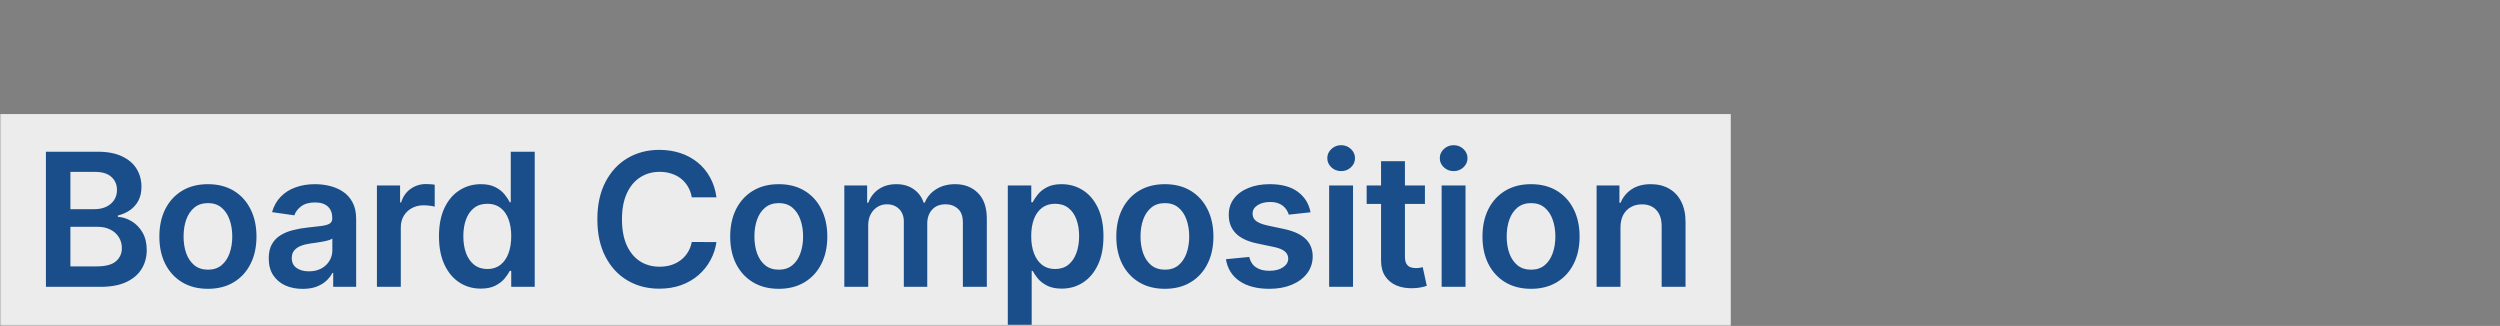 <svg width="767" height="100" viewBox="0 0 767 100" fill="none" xmlns="http://www.w3.org/2000/svg">
<rect x="0" y="0" width="767" height="100" fill="#808080" stroke="none"/>
<g clip-path="url(#clip0_236_6367)">
<mask id="mask0_236_6367" style="mask-type:luminance" maskUnits="userSpaceOnUse" x="0" y="0" width="1400" height="100">
<path d="M1400 0H0V100H1400V0Z" fill="white"/>
</mask>
<g mask="url(#mask0_236_6367)">
<path d="M531 35H0V100H531V35Z" fill="#ECECEC"/>
<path d="M14.09 88V46.545H29.959C32.955 46.545 35.444 47.018 37.428 47.962C39.425 48.894 40.916 50.169 41.902 51.788C42.9 53.407 43.399 55.242 43.399 57.294C43.399 58.98 43.076 60.424 42.428 61.625C41.78 62.813 40.91 63.778 39.817 64.52C38.724 65.262 37.502 65.795 36.153 66.119V66.524C37.624 66.605 39.034 67.057 40.383 67.88C41.746 68.69 42.86 69.837 43.723 71.321C44.587 72.805 45.019 74.6 45.019 76.705C45.019 78.851 44.499 80.781 43.46 82.494C42.421 84.195 40.856 85.537 38.764 86.522C36.672 87.507 34.041 88 30.87 88H14.09ZM21.599 81.725H29.676C32.402 81.725 34.365 81.206 35.566 80.166C36.781 79.114 37.388 77.765 37.388 76.118C37.388 74.89 37.084 73.784 36.477 72.799C35.87 71.8 35.006 71.017 33.886 70.451C32.766 69.87 31.43 69.58 29.878 69.58H21.599V81.725ZM21.599 64.176H29.028C30.323 64.176 31.491 63.94 32.53 63.467C33.569 62.981 34.385 62.3 34.979 61.423C35.586 60.532 35.89 59.48 35.89 58.265C35.89 56.659 35.323 55.337 34.19 54.298C33.069 53.259 31.403 52.739 29.19 52.739H21.599V64.176ZM63.79 88.607C60.753 88.607 58.122 87.939 55.895 86.603C53.669 85.267 51.942 83.398 50.714 80.996C49.499 78.594 48.892 75.788 48.892 72.576C48.892 69.364 49.499 66.551 50.714 64.135C51.942 61.72 53.669 59.844 55.895 58.508C58.122 57.172 60.753 56.504 63.79 56.504C66.826 56.504 69.457 57.172 71.684 58.508C73.91 59.844 75.631 61.72 76.845 64.135C78.073 66.551 78.687 69.364 78.687 72.576C78.687 75.788 78.073 78.594 76.845 80.996C75.631 83.398 73.91 85.267 71.684 86.603C69.457 87.939 66.826 88.607 63.79 88.607ZM63.83 82.737C65.476 82.737 66.853 82.285 67.959 81.381C69.066 80.463 69.889 79.235 70.429 77.697C70.982 76.159 71.259 74.445 71.259 72.556C71.259 70.653 70.982 68.933 70.429 67.394C69.889 65.842 69.066 64.608 67.959 63.69C66.853 62.772 65.476 62.314 63.83 62.314C62.143 62.314 60.74 62.772 59.62 63.69C58.513 64.608 57.683 65.842 57.13 67.394C56.59 68.933 56.321 70.653 56.321 72.556C56.321 74.445 56.59 76.159 57.13 77.697C57.683 79.235 58.513 80.463 59.62 81.381C60.74 82.285 62.143 82.737 63.83 82.737ZM92.853 88.627C90.883 88.627 89.109 88.277 87.53 87.575C85.964 86.86 84.723 85.807 83.805 84.417C82.901 83.027 82.449 81.314 82.449 79.276C82.449 77.522 82.773 76.071 83.421 74.924C84.069 73.777 84.952 72.859 86.072 72.171C87.192 71.483 88.454 70.963 89.858 70.613C91.274 70.248 92.739 69.985 94.25 69.823C96.072 69.634 97.549 69.466 98.683 69.317C99.816 69.155 100.639 68.912 101.152 68.588C101.679 68.251 101.942 67.731 101.942 67.03V66.908C101.942 65.383 101.49 64.203 100.586 63.366C99.681 62.529 98.379 62.111 96.679 62.111C94.884 62.111 93.46 62.502 92.408 63.285C91.369 64.068 90.667 64.992 90.303 66.058L83.461 65.087C84.001 63.197 84.892 61.619 86.133 60.35C87.375 59.068 88.893 58.11 90.687 57.476C92.482 56.828 94.466 56.504 96.638 56.504C98.136 56.504 99.627 56.68 101.112 57.031C102.596 57.381 103.952 57.962 105.18 58.771C106.408 59.568 107.393 60.654 108.136 62.03C108.891 63.407 109.269 65.127 109.269 67.192V88H102.225V83.729H101.982C101.537 84.593 100.909 85.402 100.1 86.158C99.304 86.9 98.298 87.501 97.084 87.96C95.883 88.405 94.473 88.627 92.853 88.627ZM94.756 83.243C96.227 83.243 97.502 82.953 98.582 82.373C99.661 81.779 100.491 80.996 101.071 80.025C101.665 79.053 101.962 77.994 101.962 76.847V73.183C101.733 73.372 101.341 73.548 100.788 73.71C100.248 73.871 99.641 74.013 98.966 74.135C98.291 74.256 97.624 74.364 96.962 74.459C96.301 74.553 95.728 74.634 95.242 74.701C94.149 74.85 93.17 75.093 92.307 75.43C91.443 75.767 90.762 76.24 90.262 76.847C89.763 77.441 89.513 78.21 89.513 79.154C89.513 80.504 90.006 81.523 90.991 82.211C91.976 82.899 93.231 83.243 94.756 83.243ZM115.637 88V56.909H122.742V62.091H123.066C123.632 60.296 124.604 58.913 125.98 57.941C127.37 56.956 128.956 56.464 130.737 56.464C131.142 56.464 131.594 56.484 132.093 56.525C132.606 56.551 133.031 56.599 133.369 56.666V63.407C133.058 63.299 132.566 63.204 131.891 63.123C131.23 63.029 130.589 62.981 129.968 62.981C128.632 62.981 127.431 63.272 126.365 63.852C125.312 64.419 124.483 65.208 123.875 66.22C123.268 67.232 122.964 68.4 122.964 69.722V88H115.637ZM147.494 88.546C145.052 88.546 142.865 87.919 140.936 86.664C139.006 85.409 137.481 83.587 136.361 81.199C135.241 78.81 134.681 75.909 134.681 72.495C134.681 69.04 135.248 66.126 136.381 63.751C137.528 61.362 139.074 59.561 141.017 58.346C142.96 57.118 145.126 56.504 147.514 56.504C149.336 56.504 150.834 56.815 152.008 57.435C153.182 58.043 154.113 58.778 154.801 59.642C155.489 60.492 156.022 61.295 156.4 62.05H156.704V46.545H164.052V88H156.846V83.102H156.4C156.022 83.857 155.476 84.66 154.761 85.51C154.045 86.347 153.101 87.062 151.927 87.656C150.753 88.25 149.275 88.546 147.494 88.546ZM149.538 82.535C151.09 82.535 152.413 82.117 153.506 81.28C154.599 80.43 155.429 79.249 155.995 77.738C156.562 76.226 156.846 74.465 156.846 72.454C156.846 70.444 156.562 68.696 155.995 67.212C155.442 65.728 154.619 64.574 153.526 63.751C152.446 62.928 151.117 62.516 149.538 62.516C147.906 62.516 146.543 62.941 145.45 63.791C144.357 64.641 143.533 65.815 142.98 67.313C142.427 68.811 142.15 70.525 142.15 72.454C142.15 74.398 142.427 76.132 142.98 77.657C143.547 79.168 144.377 80.362 145.47 81.239C146.576 82.103 147.933 82.535 149.538 82.535ZM219.806 60.532H212.235C212.019 59.291 211.621 58.191 211.041 57.233C210.461 56.261 209.739 55.438 208.875 54.764C208.011 54.089 207.026 53.583 205.92 53.245C204.827 52.895 203.646 52.719 202.378 52.719C200.124 52.719 198.127 53.286 196.386 54.419C194.645 55.539 193.282 57.186 192.297 59.358C191.312 61.517 190.82 64.156 190.82 67.273C190.82 70.444 191.312 73.116 192.297 75.288C193.296 77.447 194.659 79.08 196.386 80.187C198.127 81.28 200.117 81.826 202.357 81.826C203.599 81.826 204.759 81.664 205.839 81.341C206.932 81.003 207.91 80.511 208.774 79.863C209.651 79.215 210.386 78.419 210.98 77.474C211.587 76.53 212.006 75.45 212.235 74.236L219.806 74.276C219.522 76.246 218.908 78.095 217.964 79.822C217.032 81.55 215.811 83.075 214.3 84.397C212.788 85.706 211.021 86.731 208.997 87.474C206.972 88.202 204.726 88.567 202.256 88.567C198.613 88.567 195.361 87.723 192.5 86.037C189.639 84.35 187.385 81.914 185.739 78.729C184.093 75.545 183.27 71.726 183.27 67.273C183.27 62.806 184.1 58.987 185.759 55.816C187.419 52.631 189.679 50.196 192.54 48.509C195.401 46.822 198.64 45.979 202.256 45.979C204.564 45.979 206.709 46.303 208.693 46.95C210.677 47.598 212.444 48.549 213.996 49.804C215.548 51.046 216.823 52.571 217.822 54.379C218.834 56.174 219.495 58.225 219.806 60.532ZM238.92 88.607C235.884 88.607 233.253 87.939 231.026 86.603C228.8 85.267 227.072 83.398 225.844 80.996C224.63 78.594 224.023 75.788 224.023 72.576C224.023 69.364 224.63 66.551 225.844 64.135C227.072 61.72 228.8 59.844 231.026 58.508C233.253 57.172 235.884 56.504 238.92 56.504C241.957 56.504 244.588 57.172 246.815 58.508C249.041 59.844 250.762 61.72 251.976 64.135C253.204 66.551 253.818 69.364 253.818 72.576C253.818 75.788 253.204 78.594 251.976 80.996C250.762 83.398 249.041 85.267 246.815 86.603C244.588 87.939 241.957 88.607 238.92 88.607ZM238.961 82.737C240.607 82.737 241.984 82.285 243.09 81.381C244.197 80.463 245.02 79.235 245.56 77.697C246.113 76.159 246.39 74.445 246.39 72.556C246.39 70.653 246.113 68.933 245.56 67.394C245.02 65.842 244.197 64.608 243.09 63.69C241.984 62.772 240.607 62.314 238.961 62.314C237.274 62.314 235.871 62.772 234.751 63.69C233.644 64.608 232.814 65.842 232.261 67.394C231.721 68.933 231.451 70.653 231.451 72.556C231.451 74.445 231.721 76.159 232.261 77.697C232.814 79.235 233.644 80.463 234.751 81.381C235.871 82.285 237.274 82.737 238.961 82.737ZM259.037 88V56.909H266.041V62.192H266.405C267.053 60.411 268.126 59.021 269.624 58.022C271.122 57.01 272.91 56.504 274.988 56.504C277.093 56.504 278.867 57.017 280.311 58.043C281.769 59.055 282.794 60.438 283.388 62.192H283.712C284.4 60.465 285.56 59.088 287.193 58.063C288.84 57.024 290.79 56.504 293.043 56.504C295.904 56.504 298.238 57.408 300.047 59.217C301.855 61.025 302.759 63.663 302.759 67.131V88H295.411V68.265C295.411 66.335 294.899 64.925 293.873 64.034C292.847 63.13 291.592 62.678 290.108 62.678C288.34 62.678 286.957 63.231 285.959 64.338C284.973 65.431 284.481 66.854 284.481 68.609V88H277.295V67.961C277.295 66.355 276.809 65.073 275.838 64.115C274.88 63.157 273.625 62.678 272.073 62.678C271.02 62.678 270.062 62.948 269.199 63.488C268.335 64.014 267.647 64.763 267.134 65.734C266.621 66.692 266.365 67.812 266.365 69.094V88H259.037ZM309.193 99.659V56.909H316.399V62.05H316.824C317.202 61.295 317.735 60.492 318.423 59.642C319.111 58.778 320.042 58.043 321.216 57.435C322.39 56.815 323.888 56.504 325.71 56.504C328.112 56.504 330.278 57.118 332.207 58.346C334.15 59.561 335.689 61.362 336.822 63.751C337.969 66.126 338.543 69.04 338.543 72.495C338.543 75.909 337.983 78.81 336.863 81.199C335.743 83.587 334.218 85.409 332.288 86.664C330.359 87.919 328.172 88.546 325.73 88.546C323.949 88.546 322.471 88.25 321.297 87.656C320.123 87.062 319.178 86.347 318.463 85.51C317.762 84.66 317.215 83.857 316.824 83.102H316.52V99.659H309.193ZM316.378 72.454C316.378 74.465 316.662 76.226 317.229 77.738C317.809 79.249 318.639 80.43 319.718 81.28C320.811 82.117 322.134 82.535 323.686 82.535C325.305 82.535 326.661 82.103 327.754 81.239C328.847 80.362 329.67 79.168 330.224 77.657C330.79 76.132 331.074 74.398 331.074 72.454C331.074 70.525 330.797 68.811 330.244 67.313C329.691 65.815 328.867 64.641 327.774 63.791C326.681 62.941 325.318 62.516 323.686 62.516C322.12 62.516 320.791 62.928 319.698 63.751C318.605 64.574 317.775 65.728 317.208 67.212C316.655 68.696 316.378 70.444 316.378 72.454ZM357.379 88.607C354.343 88.607 351.712 87.939 349.485 86.603C347.259 85.267 345.531 83.398 344.303 80.996C343.089 78.594 342.482 75.788 342.482 72.576C342.482 69.364 343.089 66.551 344.303 64.135C345.531 61.72 347.259 59.844 349.485 58.508C351.712 57.172 354.343 56.504 357.379 56.504C360.416 56.504 363.047 57.172 365.274 58.508C367.5 59.844 369.221 61.72 370.435 64.135C371.663 66.551 372.277 69.364 372.277 72.576C372.277 75.788 371.663 78.594 370.435 80.996C369.221 83.398 367.5 85.267 365.274 86.603C363.047 87.939 360.416 88.607 357.379 88.607ZM357.42 82.737C359.066 82.737 360.443 82.285 361.549 81.381C362.656 80.463 363.479 79.235 364.019 77.697C364.572 76.159 364.849 74.445 364.849 72.556C364.849 70.653 364.572 68.933 364.019 67.394C363.479 65.842 362.656 64.608 361.549 63.69C360.443 62.772 359.066 62.314 357.42 62.314C355.733 62.314 354.33 62.772 353.21 63.69C352.103 64.608 351.273 65.842 350.72 67.394C350.18 68.933 349.91 70.653 349.91 72.556C349.91 74.445 350.18 76.159 350.72 77.697C351.273 79.235 352.103 80.463 353.21 81.381C354.33 82.285 355.733 82.737 357.42 82.737ZM402.07 65.127L395.39 65.856C395.201 65.181 394.87 64.547 394.398 63.953C393.939 63.359 393.318 62.88 392.536 62.516C391.753 62.152 390.795 61.969 389.662 61.969C388.137 61.969 386.855 62.3 385.816 62.961C384.79 63.623 384.284 64.479 384.298 65.532C384.284 66.436 384.615 67.171 385.289 67.738C385.978 68.305 387.111 68.771 388.69 69.135L393.993 70.269C396.935 70.903 399.121 71.908 400.551 73.284C401.995 74.661 402.724 76.462 402.738 78.689C402.724 80.646 402.151 82.373 401.017 83.871C399.897 85.355 398.338 86.516 396.341 87.352C394.344 88.189 392.05 88.607 389.459 88.607C385.654 88.607 382.59 87.811 380.269 86.219C377.948 84.613 376.565 82.38 376.12 79.519L383.265 78.831C383.589 80.234 384.277 81.293 385.33 82.008C386.382 82.724 387.752 83.081 389.439 83.081C391.18 83.081 392.576 82.724 393.629 82.008C394.695 81.293 395.228 80.409 395.228 79.357C395.228 78.466 394.884 77.731 394.196 77.151C393.521 76.57 392.468 76.125 391.038 75.815L385.735 74.701C382.752 74.081 380.546 73.035 379.116 71.564C377.685 70.079 376.977 68.204 376.99 65.937C376.977 64.021 377.496 62.361 378.549 60.957C379.615 59.541 381.093 58.447 382.982 57.678C384.885 56.896 387.077 56.504 389.56 56.504C393.204 56.504 396.071 57.28 398.163 58.832C400.268 60.384 401.57 62.482 402.07 65.127ZM407.78 88V56.909H415.107V88H407.78ZM411.464 52.496C410.303 52.496 409.304 52.112 408.468 51.343C407.631 50.56 407.213 49.622 407.213 48.529C407.213 47.423 407.631 46.485 408.468 45.716C409.304 44.933 410.303 44.541 411.464 44.541C412.638 44.541 413.636 44.933 414.459 45.716C415.296 46.485 415.714 47.423 415.714 48.529C415.714 49.622 415.296 50.56 414.459 51.343C413.636 52.112 412.638 52.496 411.464 52.496ZM437.167 56.909V62.577H419.294V56.909H437.167ZM423.707 49.46H431.034V78.648C431.034 79.633 431.182 80.389 431.479 80.915C431.79 81.428 432.194 81.779 432.694 81.968C433.193 82.157 433.746 82.251 434.354 82.251C434.812 82.251 435.231 82.218 435.609 82.15C436 82.083 436.297 82.022 436.499 81.968L437.734 87.696C437.343 87.831 436.783 87.98 436.054 88.142C435.339 88.304 434.461 88.398 433.422 88.425C431.587 88.479 429.934 88.202 428.463 87.595C426.992 86.974 425.825 86.016 424.961 84.721C424.111 83.425 423.693 81.806 423.707 79.863V49.46ZM442.295 88V56.909H449.623V88H442.295ZM445.979 52.496C444.819 52.496 443.82 52.112 442.983 51.343C442.147 50.56 441.728 49.622 441.728 48.529C441.728 47.423 442.147 46.485 442.983 45.716C443.82 44.933 444.819 44.541 445.979 44.541C447.153 44.541 448.152 44.933 448.975 45.716C449.812 46.485 450.23 47.423 450.23 48.529C450.23 49.622 449.812 50.56 448.975 51.343C448.152 52.112 447.153 52.496 445.979 52.496ZM469.719 88.607C466.683 88.607 464.052 87.939 461.825 86.603C459.599 85.267 457.871 83.398 456.643 80.996C455.429 78.594 454.822 75.788 454.822 72.576C454.822 69.364 455.429 66.551 456.643 64.135C457.871 61.72 459.599 59.844 461.825 58.508C464.052 57.172 466.683 56.504 469.719 56.504C472.756 56.504 475.387 57.172 477.613 58.508C479.84 59.844 481.561 61.72 482.775 64.135C484.003 66.551 484.617 69.364 484.617 72.576C484.617 75.788 484.003 78.594 482.775 80.996C481.561 83.398 479.84 85.267 477.613 86.603C475.387 87.939 472.756 88.607 469.719 88.607ZM469.76 82.737C471.406 82.737 472.783 82.285 473.889 81.381C474.996 80.463 475.819 79.235 476.359 77.697C476.912 76.159 477.188 74.445 477.188 72.556C477.188 70.653 476.912 68.933 476.359 67.394C475.819 65.842 474.996 64.608 473.889 63.69C472.783 62.772 471.406 62.314 469.76 62.314C468.073 62.314 466.67 62.772 465.55 63.69C464.443 64.608 463.613 65.842 463.06 67.394C462.52 68.933 462.25 70.653 462.25 72.556C462.25 74.445 462.52 76.159 463.06 77.697C463.613 79.235 464.443 80.463 465.55 81.381C466.67 82.285 468.073 82.737 469.76 82.737ZM497.164 69.783V88H489.836V56.909H496.84V62.192H497.204C497.919 60.451 499.06 59.068 500.625 58.043C502.204 57.017 504.154 56.504 506.475 56.504C508.62 56.504 510.489 56.963 512.082 57.881C513.687 58.798 514.929 60.127 515.806 61.868C516.697 63.609 517.135 65.721 517.122 68.204V88H509.794V69.337C509.794 67.259 509.255 65.633 508.175 64.459C507.109 63.285 505.631 62.698 503.742 62.698C502.46 62.698 501.32 62.981 500.321 63.548C499.336 64.102 498.56 64.904 497.994 65.957C497.44 67.01 497.164 68.285 497.164 69.783Z" fill="#1A4E8A"/>
</g>
</g>
<defs>
<clipPath id="clip0_236_6367">
<rect width="767" height="100" fill="white"/>
</clipPath>
</defs>
</svg>
